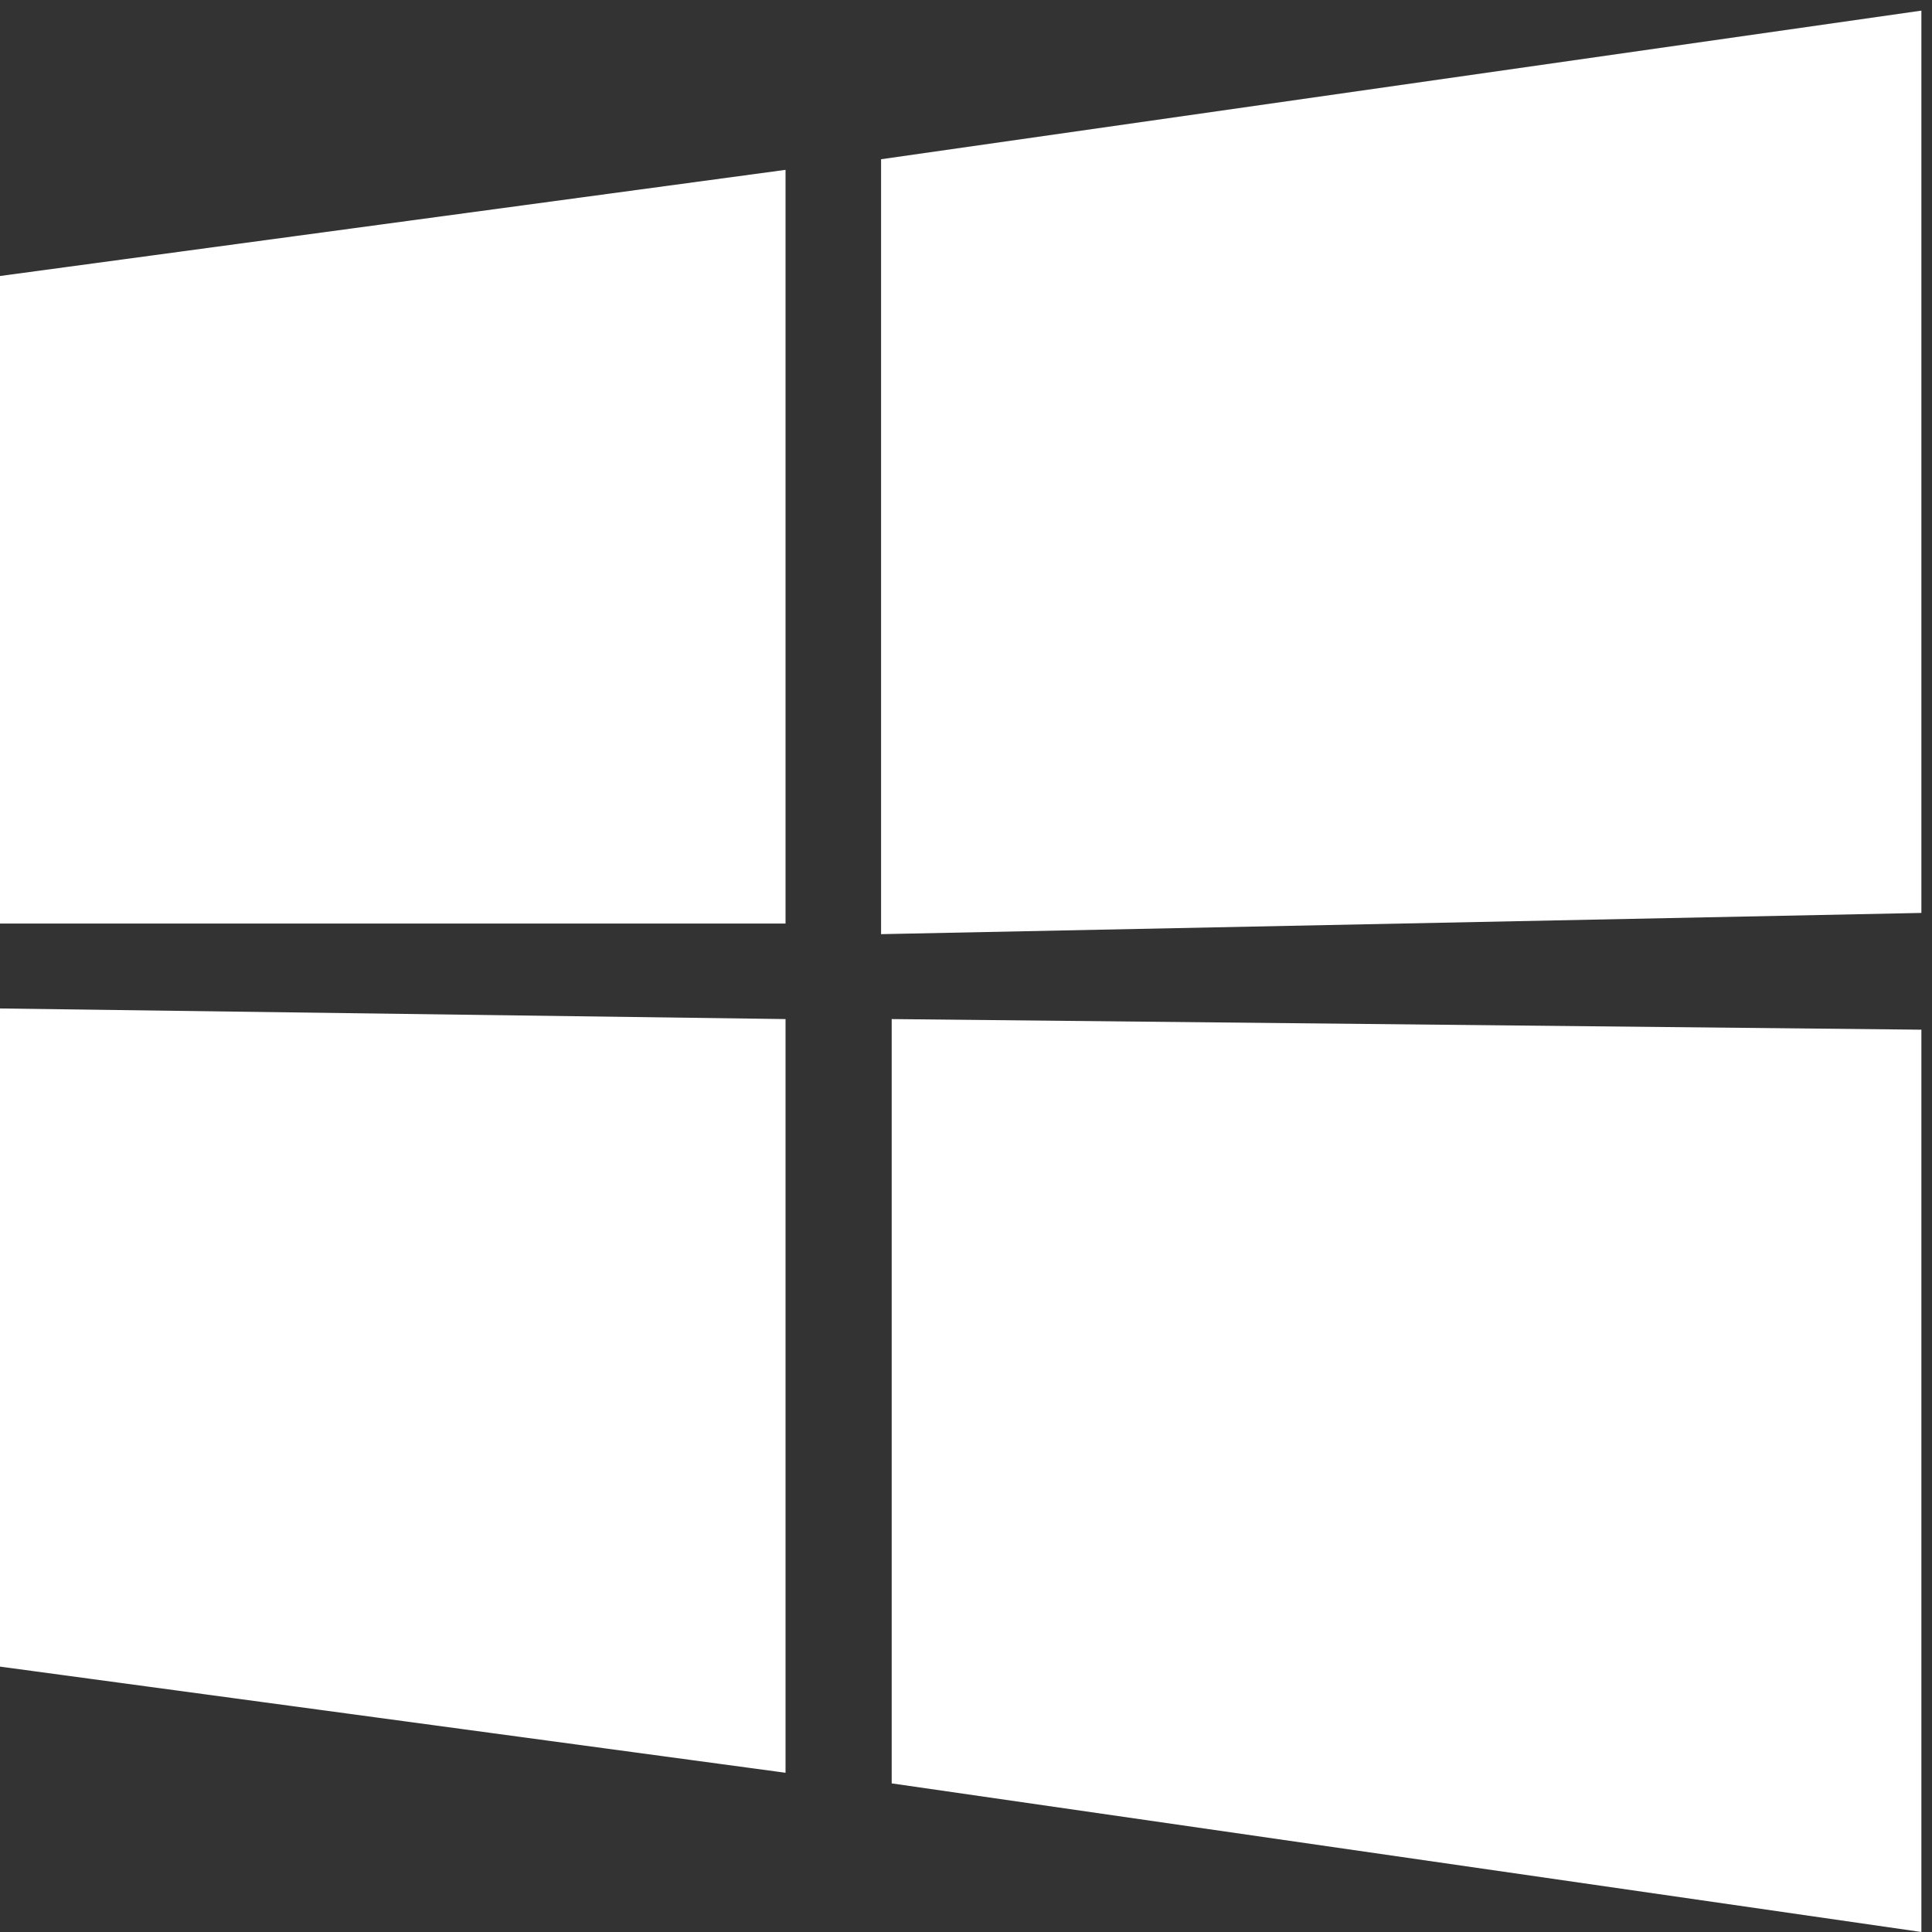 <svg xmlns="http://www.w3.org/2000/svg" width="182" height="182" viewBox="0 0 182 182"><rect x="0" y="0" width="182" height="182" fill="#333333" stroke="none"/><defs><style>
      .cls-1 {
        fill: #fff;
        fill-rule: evenodd;
      }
    </style></defs><path id="&#x424;&#x438;&#x433;&#x443;&#x440;&#x430;_1" data-name="&#x424;&#x438;&#x433;&#x443;&#x440;&#x430; 1" class="cls-1" d="M181,1V86L83,88V15Z"></path><path id="&#x424;&#x438;&#x433;&#x443;&#x440;&#x430;_2" data-name="&#x424;&#x438;&#x433;&#x443;&#x440;&#x430; 2" class="cls-1" d="M74,16L0,26V87H74V16Z"></path><path id="&#x424;&#x438;&#x433;&#x443;&#x440;&#x430;_3" data-name="&#x424;&#x438;&#x433;&#x443;&#x440;&#x430; 3" class="cls-1" d="M0,95v62l74,10V96Z"></path><path id="&#x424;&#x438;&#x433;&#x443;&#x440;&#x430;_4" data-name="&#x424;&#x438;&#x433;&#x443;&#x440;&#x430; 4" class="cls-1" d="M84,96v72l97,14V97Z"></path></svg>